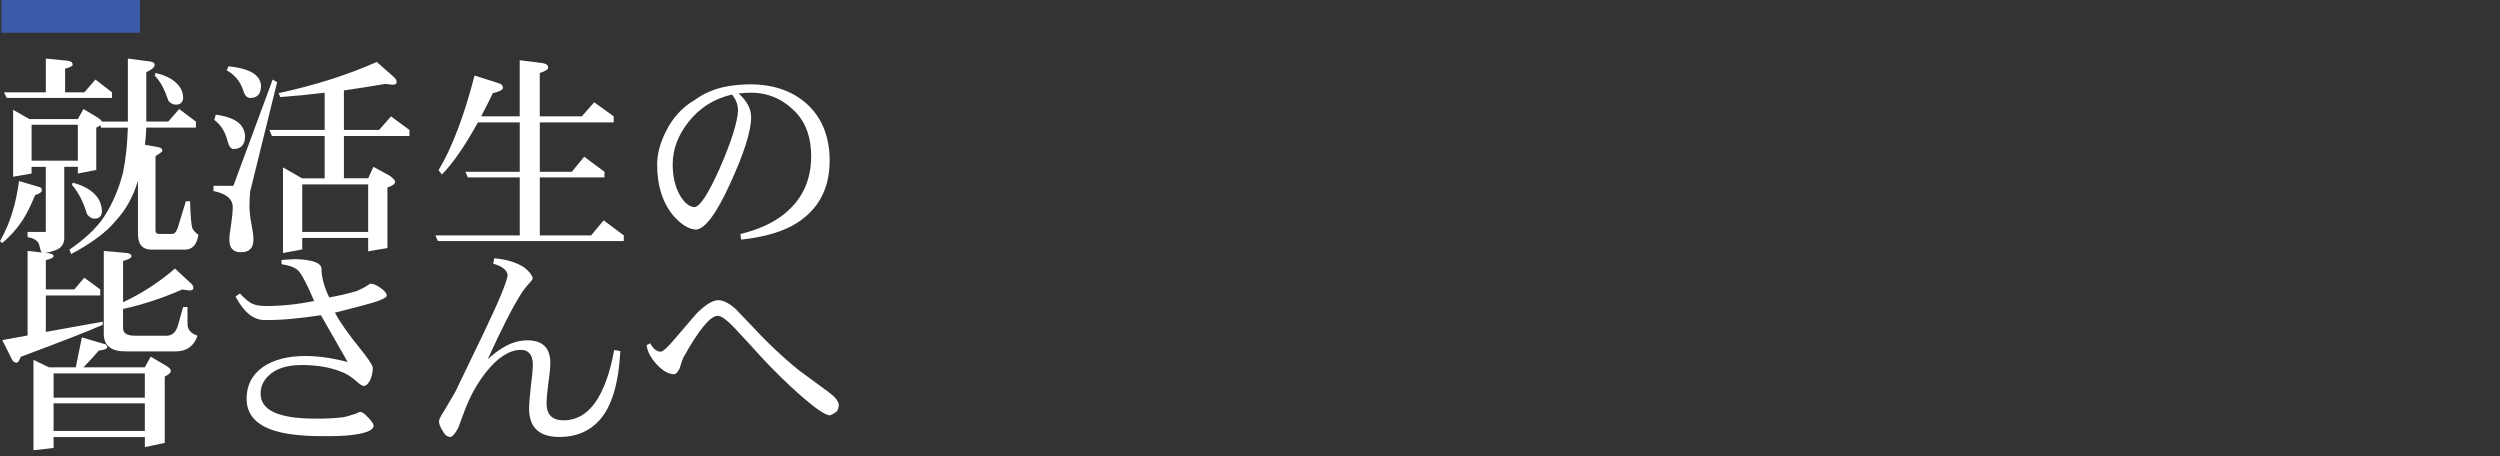 <svg viewBox="0 0 548.25 100.1" xmlns="http://www.w3.org/2000/svg"><rect x="0" y="0" width="548.25" height="100.1" fill="#333333" stroke="none"/><path d="m0 0h548.25v100.1h-548.25z" fill="none"/><g fill="#fff"><path d="m4.18 39.7 4.36 1.29c.43.09.64.34.64.73s-.49.75-1.47 1.06c-1.07 2.57-2.05 4.5-2.94 5.78-1.19 1.77-2.62 3.35-4.27 4.73l-.5-.41c1.29-2.29 2.23-4.56 2.85-6.79.52-1.71.96-3.84 1.33-6.38zm5.87-26.85 4.73.46c.76.09 1.15.38 1.15.87 0 .31-.55.6-1.65.87v5.19h4.22l2.43-2.8 3.63 2.8v1.24h-23.09l-.6-1.24h9.18zm-7.16 11.24 3.53 2.02h10.65l1.24-2.2 3.21 1.93c.46.31.73.58.83.83h5.69v-13.82l4.96.64c.61.12.92.35.92.69 0 .55-.61 1.1-1.84 1.65v10.83h4.82l2.39-2.75 3.67 2.75v1.33h-10.88c-.06 1.32-.15 2.57-.28 3.76l3.03.55c.52.12.78.38.78.78 0 .15-.5.54-1.51 1.15v16.29c0 .52.26.78.78.78h2.94c.58 0 1.07-.78 1.47-2.34l1.47-4.82h.92c.09 3.21.26 5.19.5 5.92.31.58.75 1.06 1.33 1.42-.34 2.17-1.32 3.26-2.94 3.26h-7.34c-1.99 0-2.98-1.15-2.98-3.44v-11.66c-1.04 3.49-2.66 6.41-4.87 8.77-2.05 2.51-5.31 4.94-9.78 7.3l-.37-.96c3.46-2.39 6-4.8 7.62-7.25 1.87-2.91 3.24-6.13 4.13-9.68.58-2.72.93-6 1.06-9.82h-5.88l-.18-.55c-.21.18-.5.37-.87.55v9.27l-4.04.78v-1.47h-2.98v15.61c0 1.19-.52 2.03-1.56 2.52-1.22.52-2.28.78-3.17.78-.25 0-.47-.5-.69-1.51-.18-1.07-1.06-1.73-2.62-1.97v-1.15h3.99v-14.27h-3.12v1.47l-4.04.69v-14.64zm4.04 11.15h10.14v-7.89h-10.14zm9 4.82c2.39.61 4.15 1.62 5.28 3.03.73.92 1.12 2.04 1.15 3.35-.09 1.01-.63 1.51-1.61 1.51-.61 0-1.16-.32-1.65-.96-.86-2.78-1.96-4.93-3.3-6.43l.14-.5zm18.18-24.05c2.26.52 3.92 1.39 4.96 2.62.7.77 1.07 1.71 1.1 2.85-.09.98-.63 1.47-1.61 1.47-.61 0-1.16-.29-1.65-.87-.77-2.42-1.76-4.25-2.98-5.51l.18-.55z"/><path d="m59.81 17.44.96.6-5.92 24c-.09.89-.14 2.04-.14 3.44 0 .89.15 2.17.46 3.86.28 1.38.41 2.43.41 3.17 0 1.87-.9 2.8-2.71 2.8s-2.57-.93-2.57-2.8c0-.73.12-1.79.37-3.17.24-1.68.37-2.97.37-3.86 0-1.84-1.41-3.03-4.22-3.58v-1.15h4.36l8.63-23.32zm-12.48 7.71c2.51.34 4.28 1.03 5.32 2.07.67.73 1.04 1.59 1.1 2.57 0 1.93-.86 2.89-2.57 2.89-.55 0-.98-.6-1.29-1.79-.52-2.02-1.48-3.55-2.89-4.59l.32-1.15zm2.8-10.6c2.78.28 4.76.9 5.92 1.88.73.64 1.13 1.42 1.19 2.34 0 1.81-.78 2.71-2.34 2.71-.73 0-1.25-.55-1.56-1.65-.64-1.96-1.85-3.43-3.63-4.41l.41-.87zm34.33 3.86c-3.06.52-6.07.99-9.04 1.42v8.67h7.71l2.62-2.98 4.04 2.98v1.33h-14.37v9.27h5.32l1.15-2.52 3.67 2.02c.73.55 1.1.98 1.1 1.29 0 .43-.57.84-1.7 1.24v13.26l-4.22.73v-2.94h-14.46v2.52l-4.22.78v-18.77l4.18 2.39h4.96v-9.27h-11.57l-.55-1.33h12.12v-8.17c-3.27.4-6.52.72-9.73.96l-.37-.87c7.96-1.71 15.13-3.99 21.53-6.84l3.53 3.12c.55.43.83.87.83 1.33 0 .37-.29.55-.87.55l-1.65-.18zm-18.18 32.45h14.46v-10.42h-14.46z"/><path d="m104.05 16.56 5.6 1.79c.43.18.64.49.64.92s-.73.81-2.2 1.15c-.89 1.84-1.74 3.53-2.57 5.09h8.45v-12.3l5.05.64c.8.12 1.19.46 1.19 1.01 0 .37-.61.75-1.84 1.15v9.5h9.23l2.71-3.08 4.27 3.08v1.33h-16.2v10.83h7.02l2.71-3.3 4.45 3.3v1.24h-14.18v12.71h11.25l2.75-3.3 4.41 3.3v1.24h-40.76l-.55-1.24h18.5v-12.71h-11.38l-.55-1.24h11.93v-10.83h-9.18c-2.85 5.17-5.48 8.98-7.89 11.43l-.73-.96c2.97-4.96 5.6-11.87 7.89-20.75z"/><path d="m181.94 35.11c.03 6.64-2.77 11.47-8.4 14.5-2.85 1.47-6.52 2.45-11.02 2.94l-.14-1.24c3.98-.95 7.21-2.43 9.68-4.45 3.89-3.15 5.83-7.36 5.83-12.62 0-4.1-1.16-7.34-3.49-9.73-2.72-2.78-5.95-4.18-9.68-4.18-.95 0-1.87.06-2.75.18 1.84 1.62 2.75 3.35 2.75 5.19 0 3.03-1.53 7.88-4.59 14.55-3.03 6.64-5.54 10.01-7.53 10.1-1.59-.09-3.24-1.12-4.96-3.08-2.36-2.85-3.53-6.58-3.53-11.2 0-2.33.66-4.77 1.97-7.34 1.5-2.97 3.56-5.22 6.2-6.75 2.23-1.65 4.79-2.69 7.67-3.12 1.62-.24 3.09-.37 4.41-.37 5.57 0 9.98 1.64 13.22 4.91 2.88 2.97 4.33 6.87 4.36 11.7zm-20.1-10.79c.03-1.32-.41-2.51-1.33-3.58-3.89.89-7.05 2.88-9.5 5.97-2.33 2.94-3.49 6.06-3.49 9.36 0 2.66.54 4.93 1.61 6.79.95 1.62 2 2.48 3.17 2.57 1.19-.09 3.03-2.91 5.51-8.45 2.54-5.84 3.89-10.07 4.04-12.67z"/><path d="m6.06 55.03 4.54.5c.76.09 1.15.31 1.15.64s-.57.63-1.7.87v6.43h6.24l2.2-2.57 3.49 2.57v1.33h-11.93v7.99l12.48-2.25v.69c-3.21 1.41-9.21 3.75-17.99 7.02-.31.86-.6 1.29-.87 1.29-.52 0-.9-.31-1.15-.92l-2.02-4.04 5.55-1.01v-18.54zm11.89 18.96 5.14 1.51c.28.12.41.35.41.69 0 .31-.61.54-1.84.69-.92 1.1-2.04 2.33-3.35 3.67h13.45l1.29-2.34 3.49 2.07c.61.37.92.72.92 1.06 0 .4-.44.81-1.33 1.24v14.55l-4.36.92v-2.2h-20.02v2.39l-4.41.5v-19.83l3.4 1.65h5.88l1.33-6.56zm-6.2 13.22h20.01v-5.32h-20.01zm0 7.3h20.01v-6.06h-20.01zm11.02-39.47 4.73.41c.89.06 1.33.31 1.33.73 0 .37-.61.72-1.84 1.06v9.04c4.16-1.96 7.96-4.42 11.38-7.39l3.21 2.98c.55.43.83.84.83 1.24s-.31.6-.92.6l-1.51-.23c-4.44 1.93-8.77 3.35-12.99 4.27v4.22c0 1.1.86 1.65 2.57 1.65h6.98c1.25 0 2.1-.8 2.52-2.39l1.1-3.9h.96v3.72c0 1.22.73 2.08 2.2 2.57-.8 2.29-2.39 3.44-4.77 3.44h-11.02c-3.18 0-4.77-1.29-4.77-3.86v-18.18z"/><path d="m84.82 64.85c-.12.55-1.84 1.25-5.14 2.11-2.08.55-4.16 1.09-6.24 1.61 1.1 2.05 2.94 4.67 5.51 7.85 1.68 2.05 2.62 3.44 2.8 4.18 0 1.04-.2 1.97-.6 2.8-.43.83-.9 1.24-1.42 1.24-.31 0-.86-.37-1.65-1.1-1.04-.95-2.2-1.65-3.49-2.11-2.36-.92-5.17-1.38-8.45-1.38s-5.75.81-7.34 2.43c-1.1 1.07-1.65 2.36-1.65 3.86 0 3.58 3.86 5.4 11.57 5.46 2.69.03 4.93-.08 6.7-.32.64-.15 1.53-.41 2.66-.78.28-.15.57-.28.87-.37.46 0 1.06.41 1.79 1.24.8.8 1.19 1.42 1.19 1.88-.15.95-1.82 1.61-5 1.97-1.1.15-3.12.23-6.06.23-5.05 0-8.87-.49-11.47-1.47-3.55-1.32-5.32-3.56-5.32-6.75 0-2.91 1.16-5.2 3.49-6.88 2.36-1.65 5.48-2.48 9.36-2.48 2.88 0 5.98.44 9.32 1.33l-5.88-10.28c-5.02.77-9.15 1.12-12.39 1.06-2.39 0-4.5-1.71-6.33-5.14l.96-.69c.98 1.07 1.82 1.79 2.52 2.16.76.4 1.82.6 3.17.6 3.43 0 6.96-.37 10.6-1.1-1.56-3.64-2.72-5.86-3.49-6.66-.67-.67-1.9-1.15-3.67-1.42v-.92c1.65-.12 2.57-.18 2.75-.18 1.32 0 2.55.12 3.72.37 1.44.34 2.2.89 2.29 1.65 0 1.93.57 4.05 1.7 6.38 2.08-.37 4.1-.84 6.06-1.42.98-.43 1.7-.8 2.16-1.1.46-.34.75-.5.87-.5.58 0 1.32.32 2.2.96.89.61 1.33 1.18 1.33 1.7z"/><path d="m136.04 76.97c-.37 7.16-1.9 12.22-4.59 15.19-2.17 2.42-5.05 3.64-8.63 3.67-4.53.03-6.79-2.04-6.79-6.2 0-.92.14-2.65.41-5.19.31-2.29.44-3.89.41-4.77-.12-1.96-.99-2.94-2.62-2.94-2.51 0-5.08 1.65-7.71 4.96-1.96 2.51-3.53 5.39-4.73 8.63-.4 1.04-.83 2.2-1.29 3.49-.64 1.22-1.21 1.9-1.7 2.02-.67 0-1.24-.43-1.7-1.29-.55-.83-.83-1.56-.83-2.2 0-.34.37-1.07 1.1-2.2.46-.8 1.25-2.14 2.39-4.04 1.38-2.81 3.44-7.1 6.2-12.85 3.43-7.16 5.22-11.47 5.37-12.94-.15-1.1-1.21-1.93-3.17-2.48l.23-1.19c2.75.25 4.94.92 6.56 2.02 1.04.77 1.67 1.56 1.88 2.39 0 .18-.28.57-.83 1.15-.61.64-1.21 1.42-1.79 2.34-1.77 2.78-4.19 7.53-7.25 14.23 1.13-1.01 2.14-1.79 3.03-2.34 1.84-1.19 3.73-1.79 5.69-1.79 3.15 0 4.82 1.5 5 4.5.03 1.13-.11 2.71-.41 4.73-.28 2.08-.41 3.61-.41 4.59 0 2.48 1.24 3.72 3.72 3.72 5.51 0 9.21-5.14 11.11-15.42l1.33.23z"/><path d="m183.96 88.67c0 .67-.18 1.22-.55 1.65-.55.4-1.04.66-1.47.78-1.04-.12-3.11-1.53-6.2-4.22-3.09-2.72-6.09-5.66-9-8.81-1.25-1.41-3.17-3.49-5.74-6.24-1.65-1.71-2.85-2.57-3.58-2.57-1.65 0-4.18 3.06-7.57 9.18-.09.12-.37.92-.83 2.39-.43.83-.83 1.24-1.19 1.24-1.19 0-2.48-.73-3.86-2.2-1.32-1.5-2.04-2.89-2.16-4.18l.78-.41c.64 1.22 1.42 1.84 2.34 1.84.55-.09 1.59-1.06 3.12-2.89 1.32-1.53 2.89-3.37 4.73-5.51 1.96-1.93 3.53-2.89 4.73-2.89 1.1 0 2.39.66 3.86 1.97l2.98 3.12c3.55 3.86 7.14 7.27 10.79 10.24.92.67 3.11 2.28 6.56 4.82 1.35.98 2.1 1.88 2.25 2.71z"/></g><path d="m.3 0h30.4v7.18h-30.4z" fill="#3b5aa8"/></svg>